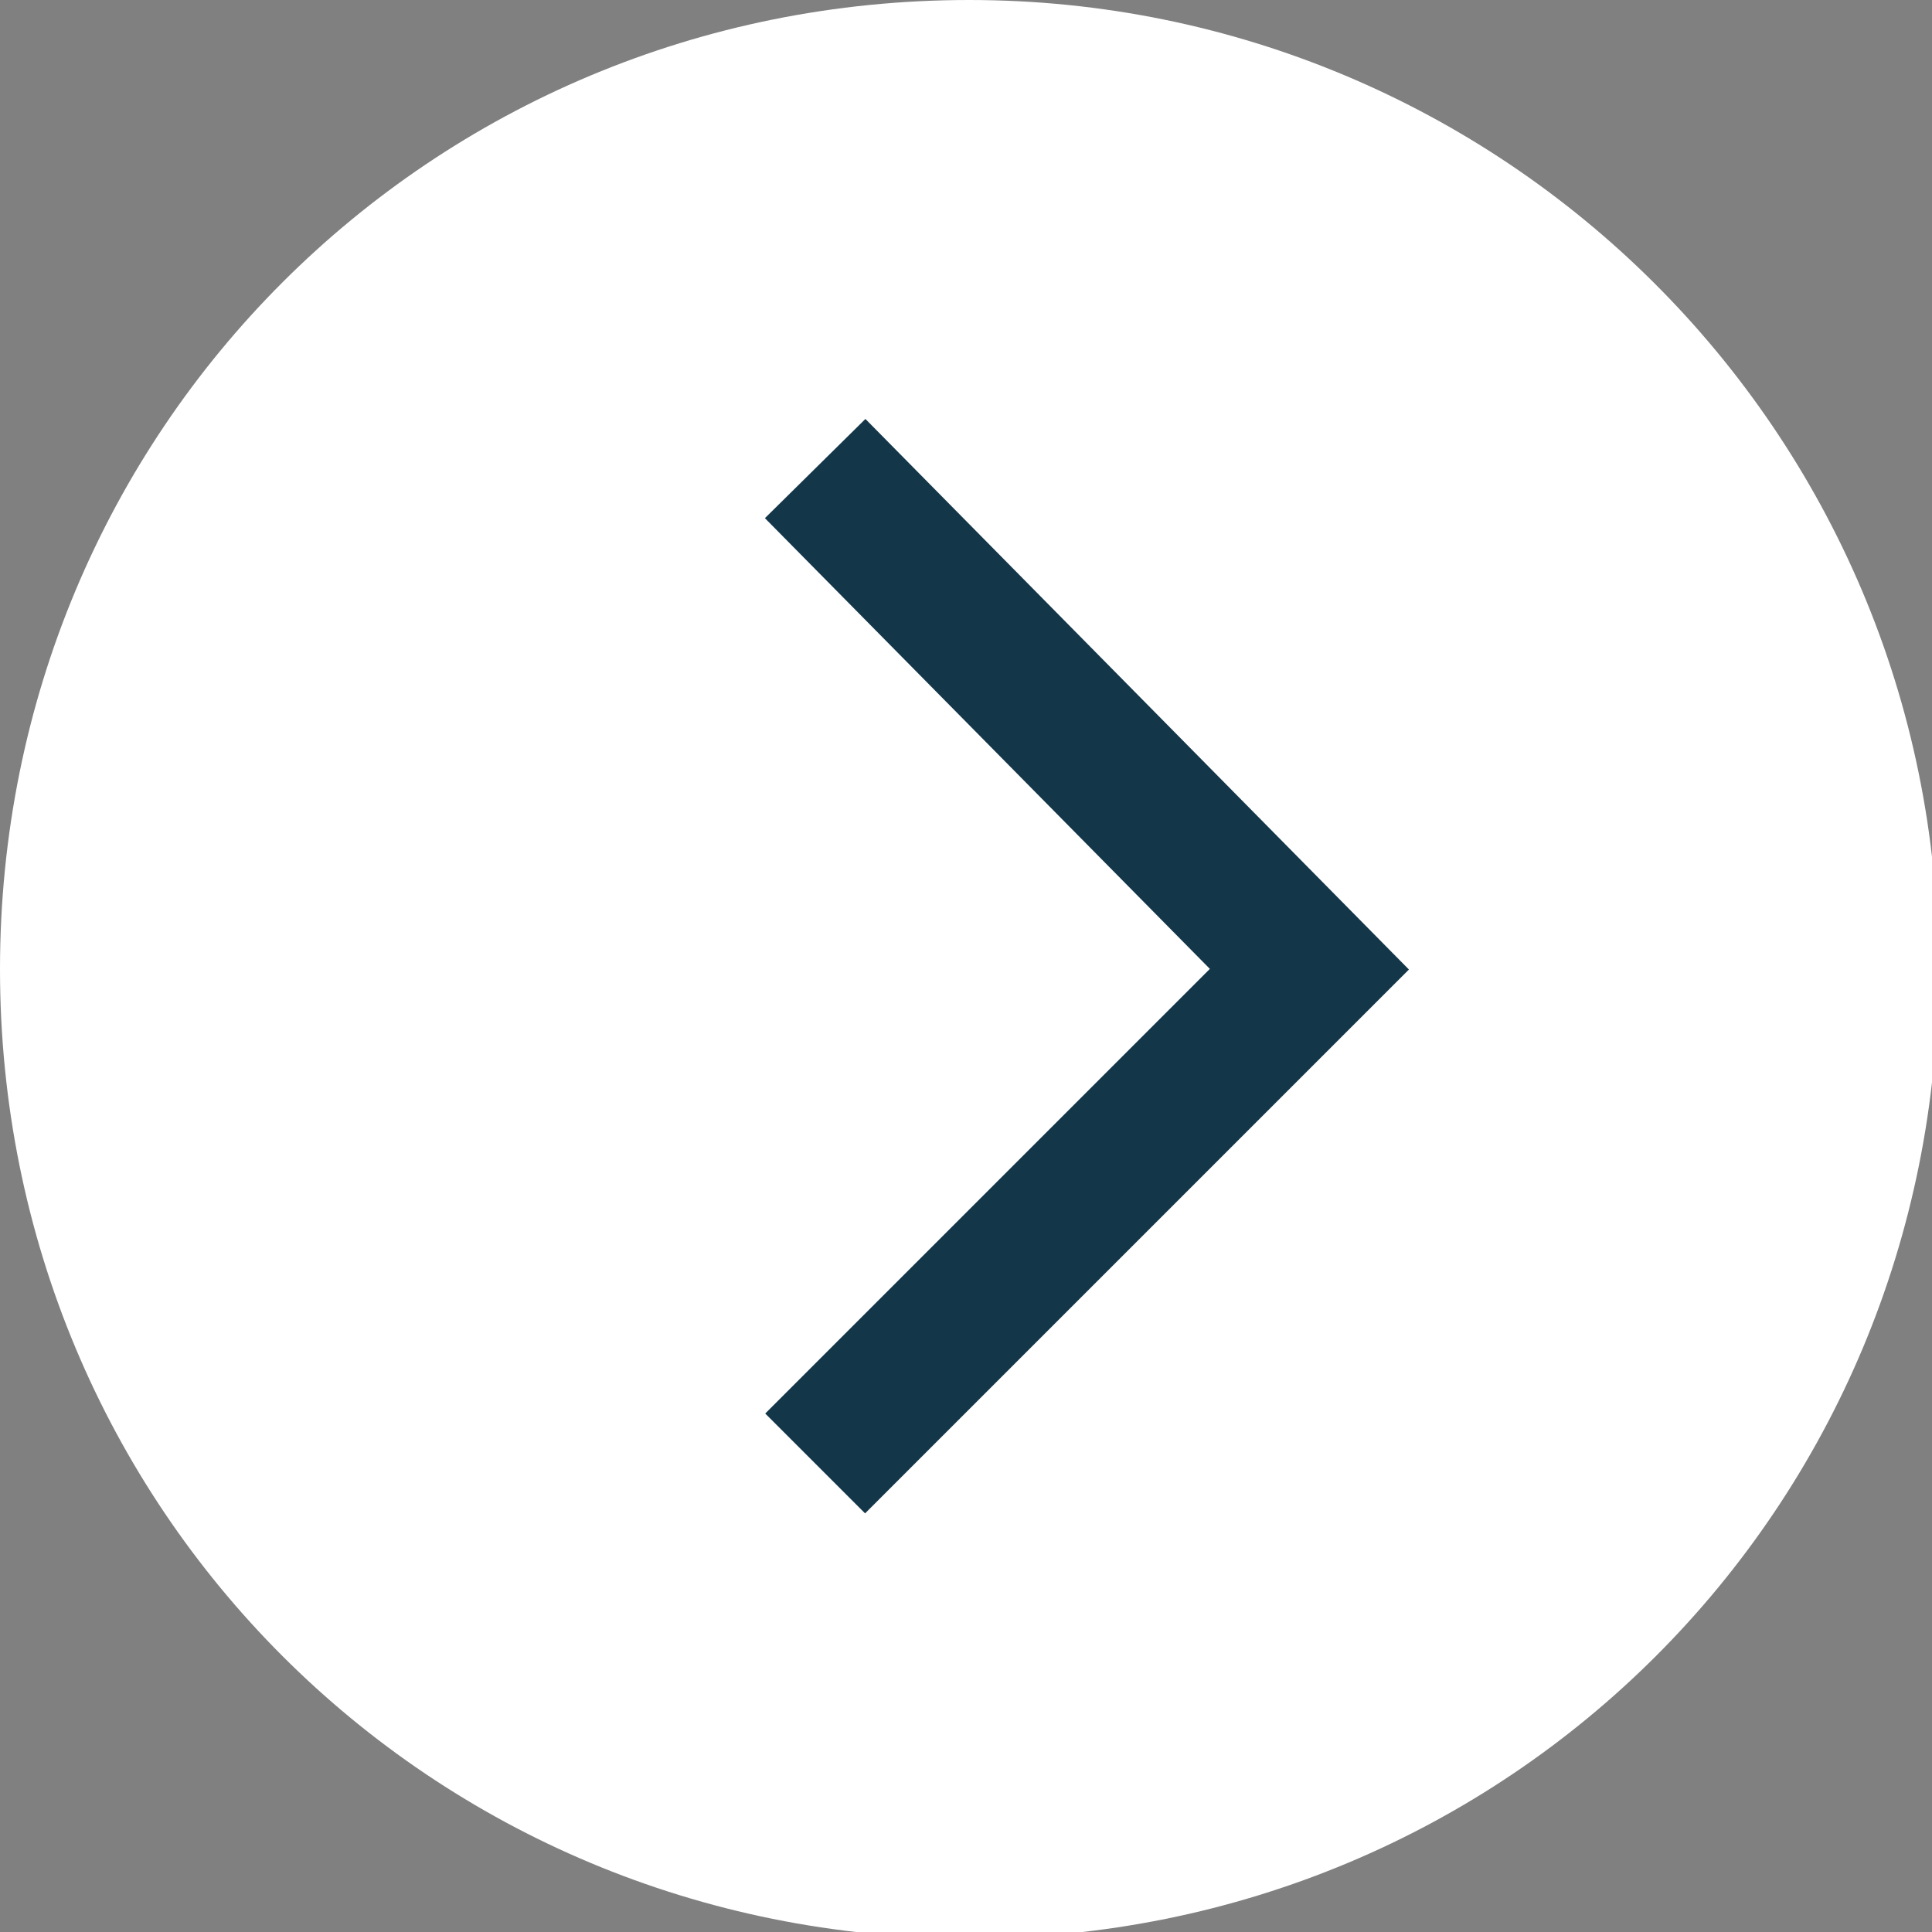 <?xml version="1.0" encoding="UTF-8"?>
<svg id="Layer_1" data-name="Layer 1" xmlns="http://www.w3.org/2000/svg" xmlns:xlink="http://www.w3.org/1999/xlink" version="1.1" viewBox="0 0 30.1 30.1">
  <rect x="0" y="0" width="30.1" height="30.1" fill="#808080" stroke="none"/>
  <defs>
    <clipPath id="clippath">
      <rect width="30.1" height="30.1" style="fill: none; stroke-width: 0px;"/>
    </clipPath>
  </defs>
  <g style="clip-path: url(#clippath);">
    <path d="M15.1,0C6.7,0,0,6.7,0,15.1s6.7,15.1,15.1,15.1,15.1-6.7,15.1-15.1S23.4,0,15.1,0" style="fill: #fff; stroke-width: 0px;"/>
  </g>
  <polyline points="12.7 7.3 20.4 15.1 12.7 22.8" style="fill: none; stroke: #133649; stroke-width: 2.2px;"/>
</svg>